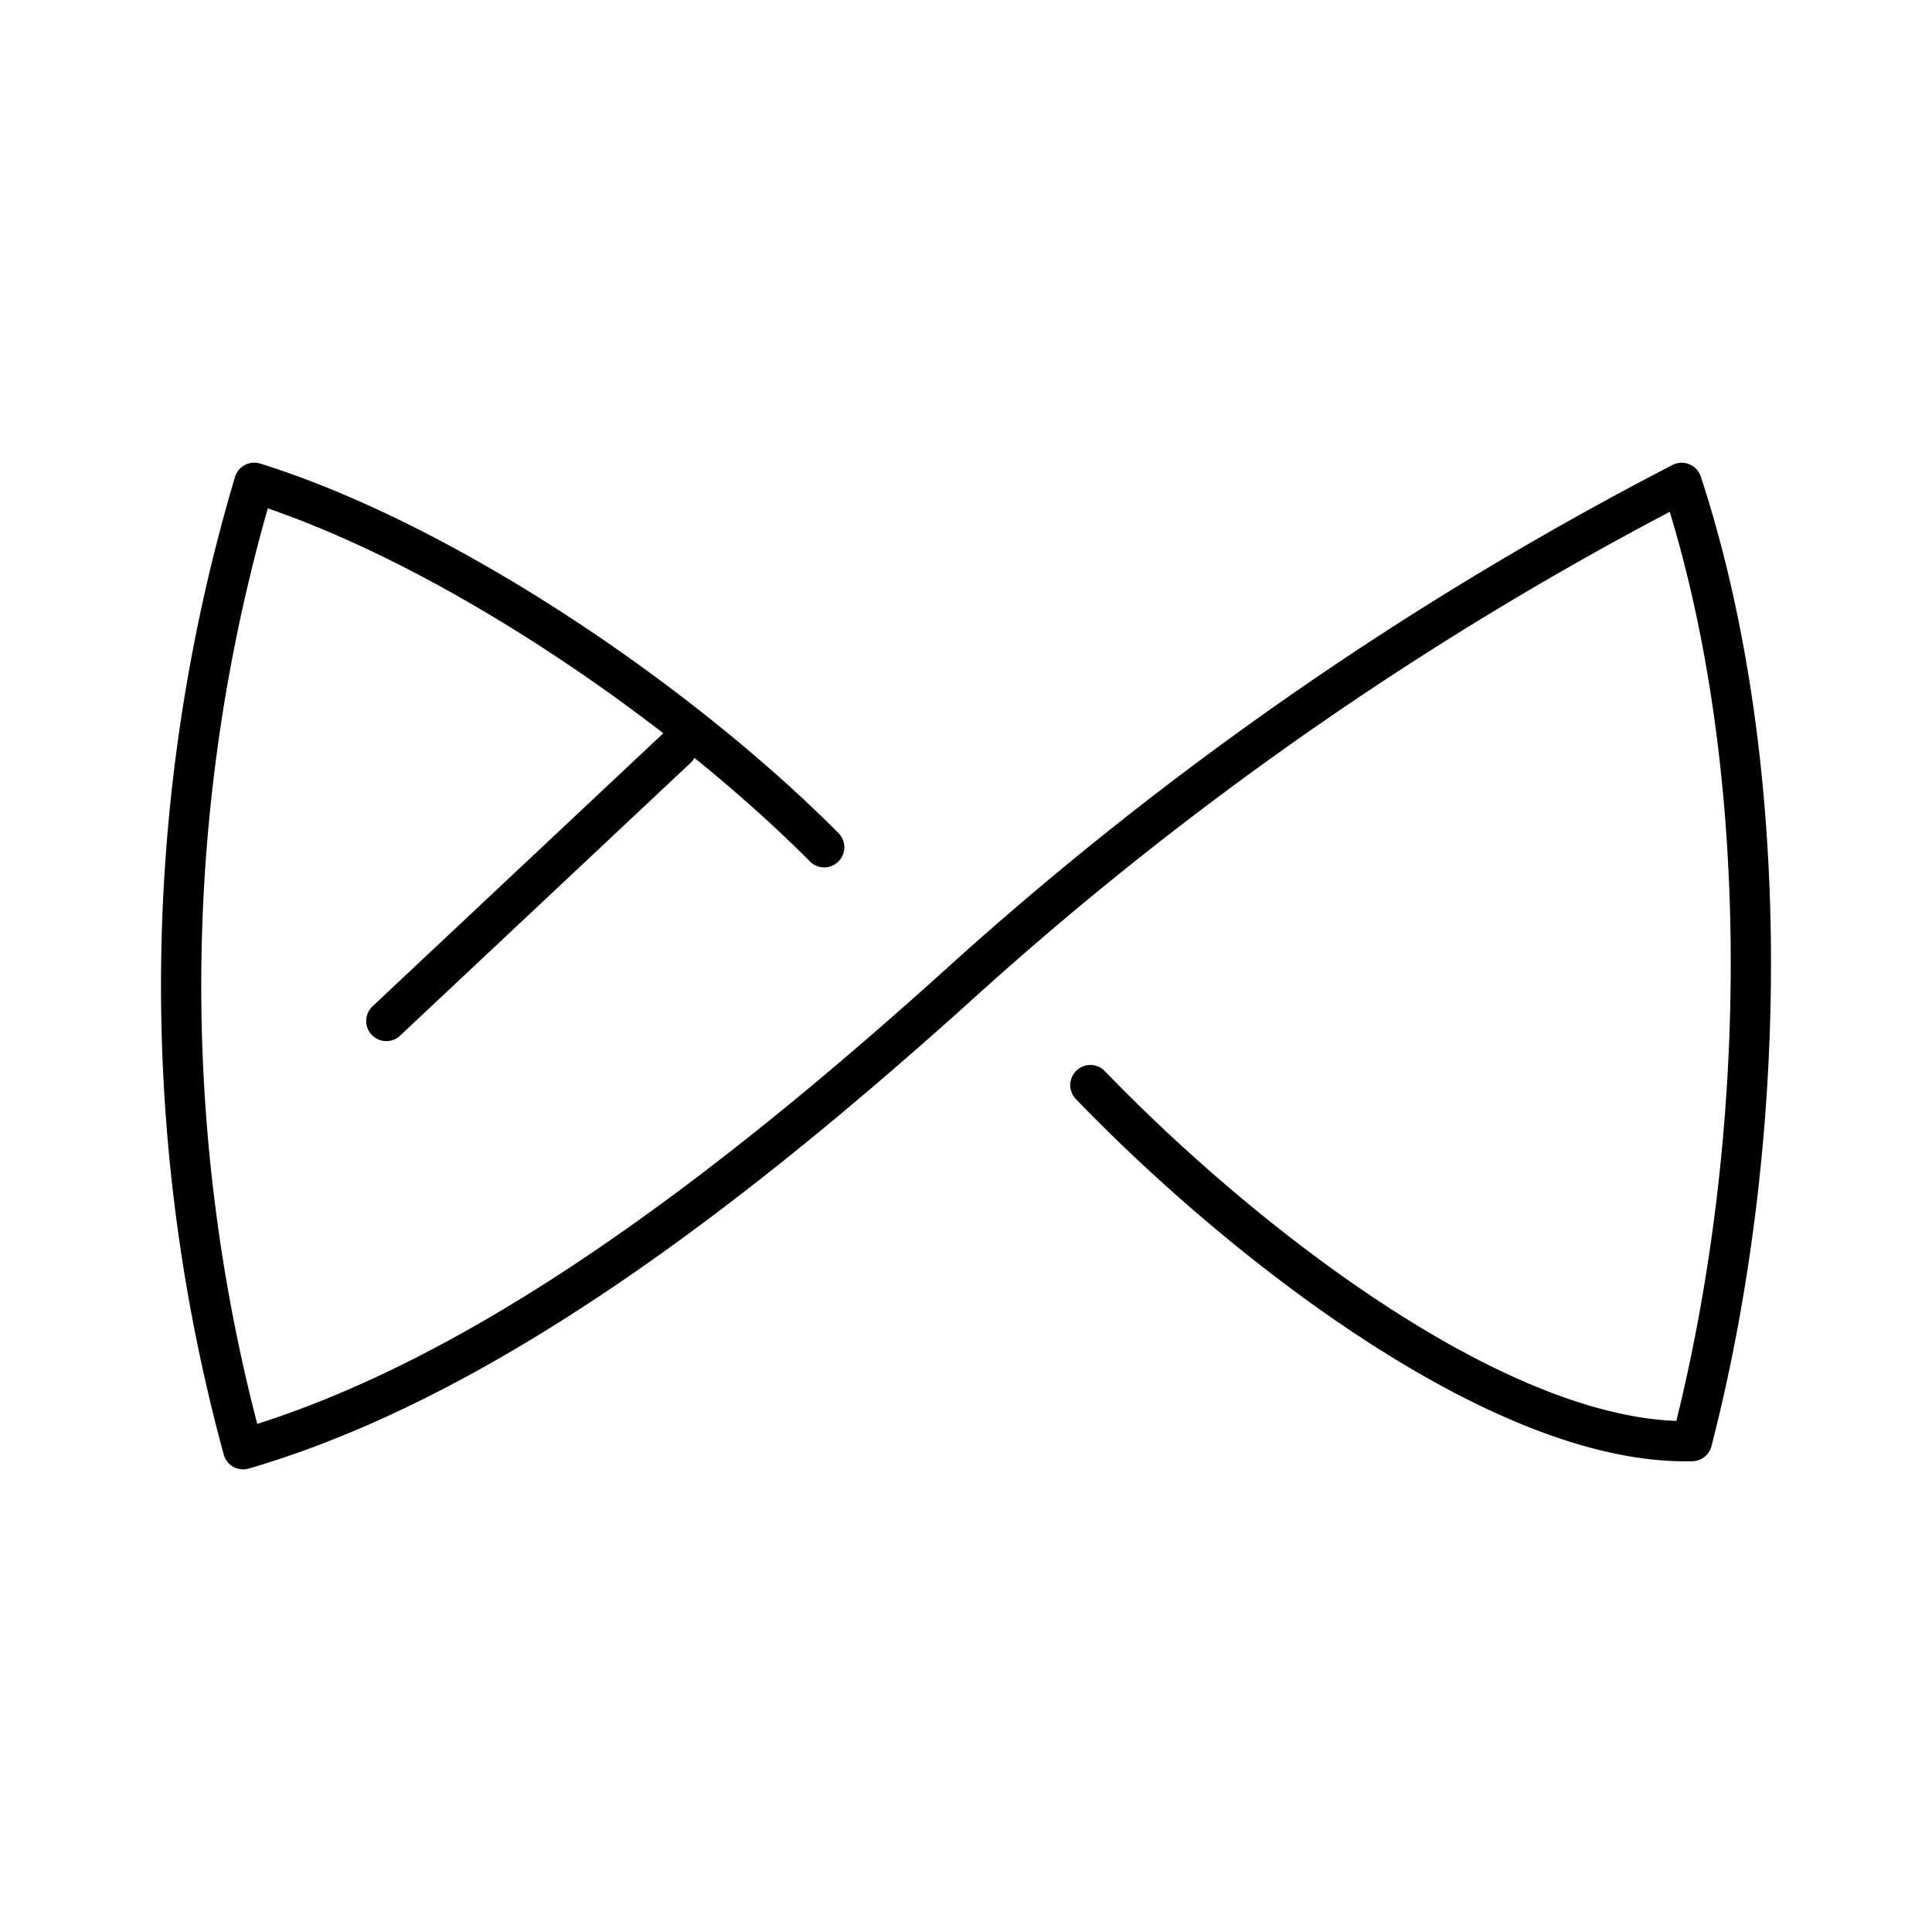 <?xml version="1.0" encoding="utf-8"?><!-- Скачано с сайта svg4.ru / Downloaded from svg4.ru -->
<svg width="800px" height="800px" viewBox="0 0 48 48" xmlns="http://www.w3.org/2000/svg"><defs><style>.a{fill:none;stroke:#000000;stroke-linecap:round;stroke-linejoin:round;}</style></defs><path class="a" d="M20.477,21.05c-3.581-3.601-9.388-7.565-14.16-9.055A43.843,43.843,0,0,0,6.041,36.006c5.832-1.702,11.895-6.216,17.962-11.709a84.812,84.812,0,0,1,17.778-12.3c2.284,6.961,2.212,16.209.256,23.807-4.733.117-11.213-4.968-14.947-8.845M16.818,18.586l-7.22,6.78"/></svg>
